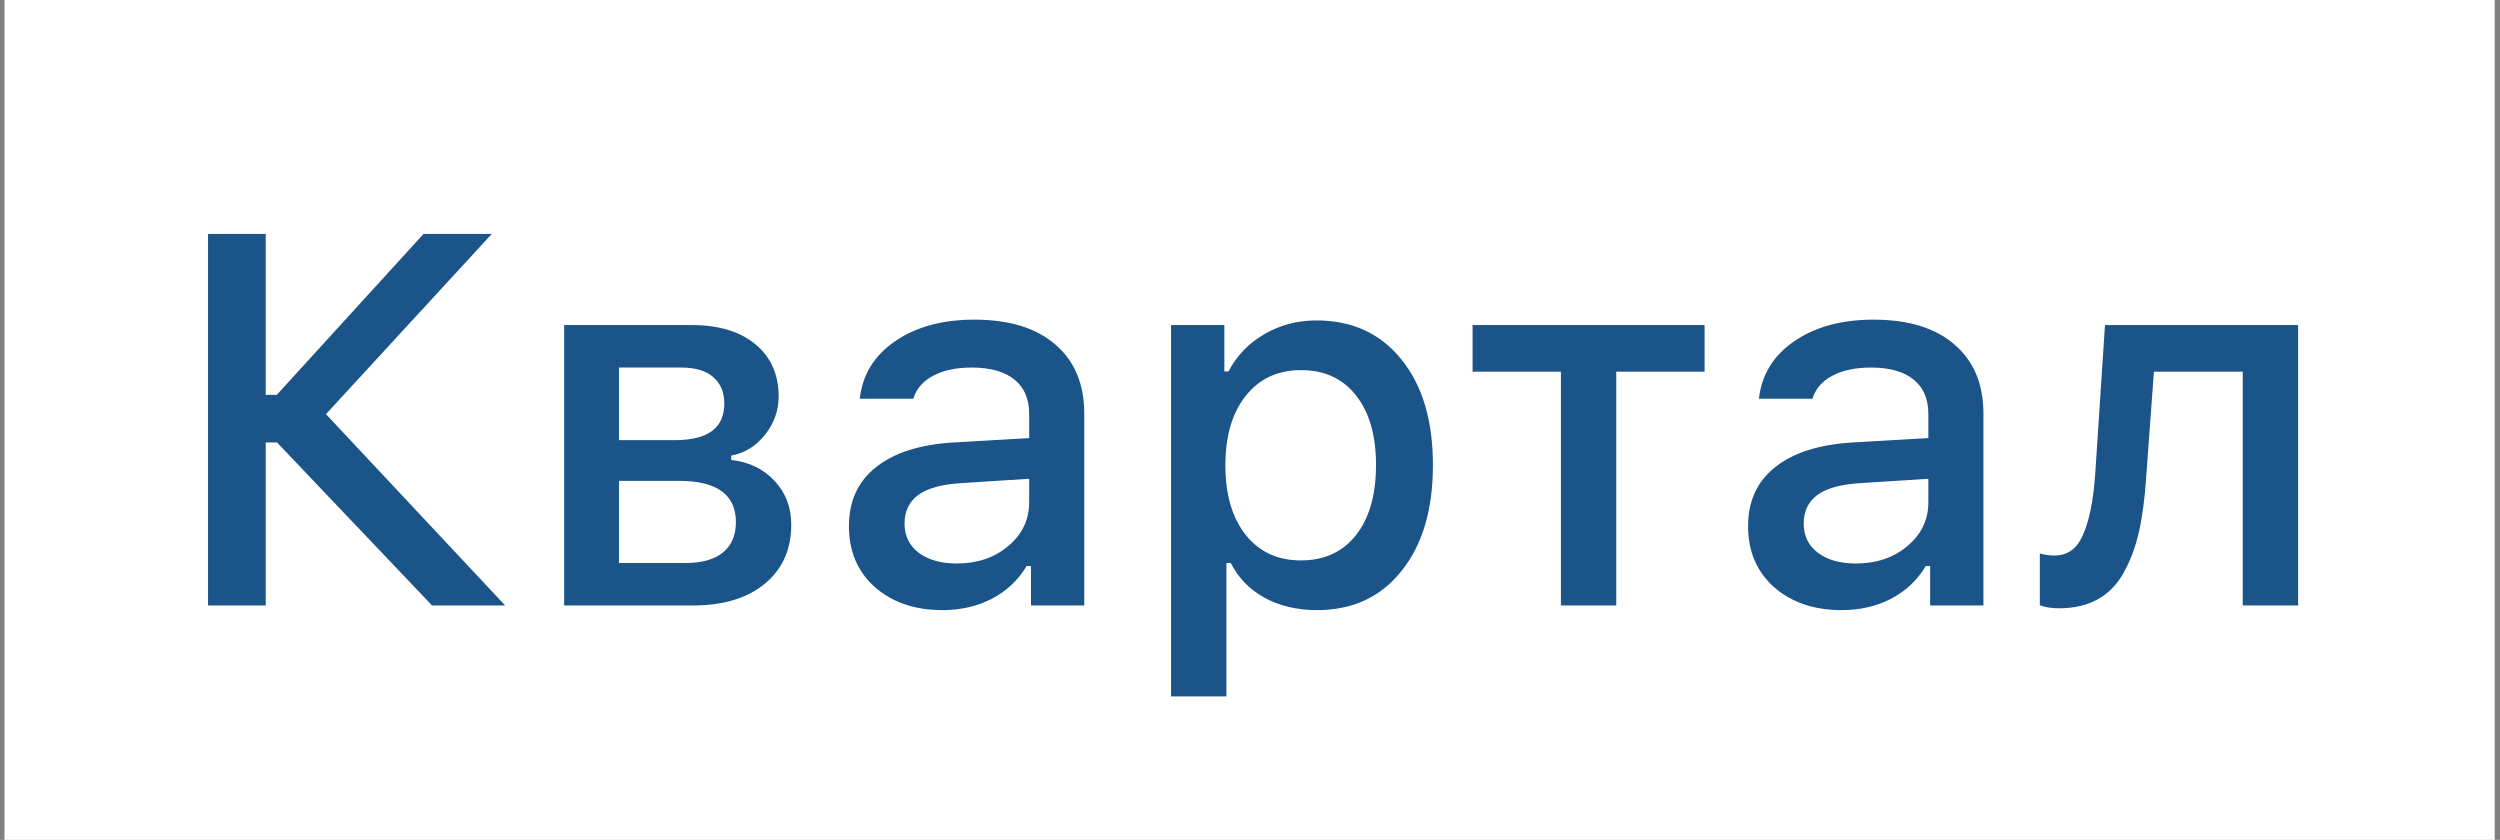 <svg width="256" height="86" viewBox="0 0 256 86" fill="none" xmlns="http://www.w3.org/2000/svg">
<rect x="0" y="0" width="256" height="86" fill="#808080" stroke="none"/>
<rect width="255" height="86" transform="translate(0.458)" fill="white"/>
<path d="M27.209 40.432H28.343L43.372 23.952H50.359L33.379 42.409L51.73 62H44.242L28.369 45.31H27.209V62H21.303V23.952H27.209V40.432ZM69.739 37.637H63.385V45.072H69.106C72.481 45.072 74.169 43.824 74.169 41.328C74.169 40.168 73.791 39.263 73.035 38.612C72.297 37.962 71.198 37.637 69.739 37.637ZM69.502 49.238H63.385V57.649H70.214C71.884 57.649 73.158 57.289 74.037 56.568C74.916 55.848 75.356 54.81 75.356 53.457C75.356 50.645 73.404 49.238 69.502 49.238ZM57.769 62V33.286H70.82C73.615 33.286 75.795 33.945 77.359 35.264C78.941 36.565 79.732 38.34 79.732 40.59C79.732 42.049 79.267 43.358 78.335 44.519C77.421 45.679 76.269 46.391 74.881 46.654V47.102C76.727 47.313 78.212 48.034 79.337 49.265C80.462 50.477 81.024 51.963 81.024 53.721C81.024 56.252 80.128 58.265 78.335 59.759C76.542 61.253 74.081 62 70.952 62H57.769ZM97.952 57.702C100.079 57.702 101.846 57.105 103.252 55.909C104.676 54.714 105.388 53.22 105.388 51.427V49.027L98.374 49.476C96.405 49.599 94.955 50.003 94.023 50.688C93.092 51.374 92.626 52.35 92.626 53.615C92.626 54.881 93.118 55.883 94.103 56.621C95.087 57.342 96.37 57.702 97.952 57.702ZM96.502 62.475C93.689 62.475 91.387 61.692 89.594 60.128C87.818 58.546 86.931 56.463 86.931 53.879C86.931 51.312 87.853 49.3 89.699 47.841C91.545 46.364 94.182 45.52 97.609 45.31L105.388 44.861V42.383C105.388 40.853 104.887 39.685 103.885 38.876C102.883 38.05 101.424 37.637 99.508 37.637C97.926 37.637 96.607 37.918 95.553 38.48C94.516 39.025 93.839 39.808 93.522 40.827H88.038C88.319 38.366 89.523 36.406 91.65 34.947C93.795 33.471 96.502 32.732 99.772 32.732C103.357 32.732 106.126 33.585 108.077 35.29C110.046 36.977 111.03 39.342 111.03 42.383V62H105.572V57.966H105.124C104.263 59.407 103.076 60.523 101.564 61.315C100.07 62.088 98.383 62.475 96.502 62.475ZM134.813 32.812C138.47 32.812 141.37 34.148 143.515 36.819C145.659 39.474 146.731 43.077 146.731 47.63C146.731 52.183 145.659 55.795 143.515 58.467C141.388 61.139 138.505 62.475 134.866 62.475C132.827 62.475 131.034 62.053 129.487 61.209C127.94 60.348 126.789 59.161 126.033 57.649H125.585V71.308H119.916V33.286H125.374V38.032H125.796C126.657 36.398 127.888 35.123 129.487 34.209C131.087 33.277 132.862 32.812 134.813 32.812ZM133.205 57.386C135.613 57.386 137.494 56.524 138.848 54.802C140.219 53.062 140.904 50.671 140.904 47.63C140.904 44.589 140.219 42.207 138.848 40.484C137.494 38.762 135.622 37.9 133.231 37.9C130.841 37.9 128.951 38.779 127.562 40.537C126.174 42.277 125.479 44.65 125.479 47.656C125.479 50.645 126.174 53.018 127.562 54.775C128.951 56.516 130.832 57.386 133.205 57.386ZM174.549 33.286V38.059H165.505V62H159.836V38.059H150.792V33.286H174.549ZM190.026 57.702C192.153 57.702 193.92 57.105 195.326 55.909C196.75 54.714 197.462 53.22 197.462 51.427V49.027L190.448 49.476C188.479 49.599 187.029 50.003 186.098 50.688C185.166 51.374 184.7 52.35 184.7 53.615C184.7 54.881 185.192 55.883 186.177 56.621C187.161 57.342 188.444 57.702 190.026 57.702ZM188.576 62.475C185.764 62.475 183.461 61.692 181.668 60.128C179.893 58.546 179.005 56.463 179.005 53.879C179.005 51.312 179.928 49.3 181.773 47.841C183.619 46.364 186.256 45.52 189.684 45.31L197.462 44.861V42.383C197.462 40.853 196.961 39.685 195.959 38.876C194.957 38.05 193.498 37.637 191.582 37.637C190 37.637 188.682 37.918 187.627 38.48C186.59 39.025 185.913 39.808 185.597 40.827H180.112C180.394 38.366 181.598 36.406 183.725 34.947C185.869 33.471 188.576 32.732 191.846 32.732C195.432 32.732 198.2 33.585 200.151 35.29C202.12 36.977 203.104 39.342 203.104 42.383V62H197.646V57.966H197.198C196.337 59.407 195.15 60.523 193.639 61.315C192.145 62.088 190.457 62.475 188.576 62.475ZM219.769 48.869C219.628 51.031 219.382 52.895 219.03 54.459C218.679 56.006 218.16 57.395 217.475 58.625C216.807 59.838 215.919 60.752 214.812 61.367C213.704 61.982 212.377 62.29 210.83 62.29C210.074 62.29 209.424 62.185 208.879 61.974V56.674C209.354 56.815 209.863 56.885 210.408 56.885C211.727 56.885 212.693 56.173 213.309 54.749C213.941 53.325 214.354 51.269 214.548 48.579L215.55 33.286H235.325V62H229.656V38.059H220.56L219.769 48.869Z" fill="#1A5489"/>
</svg>

